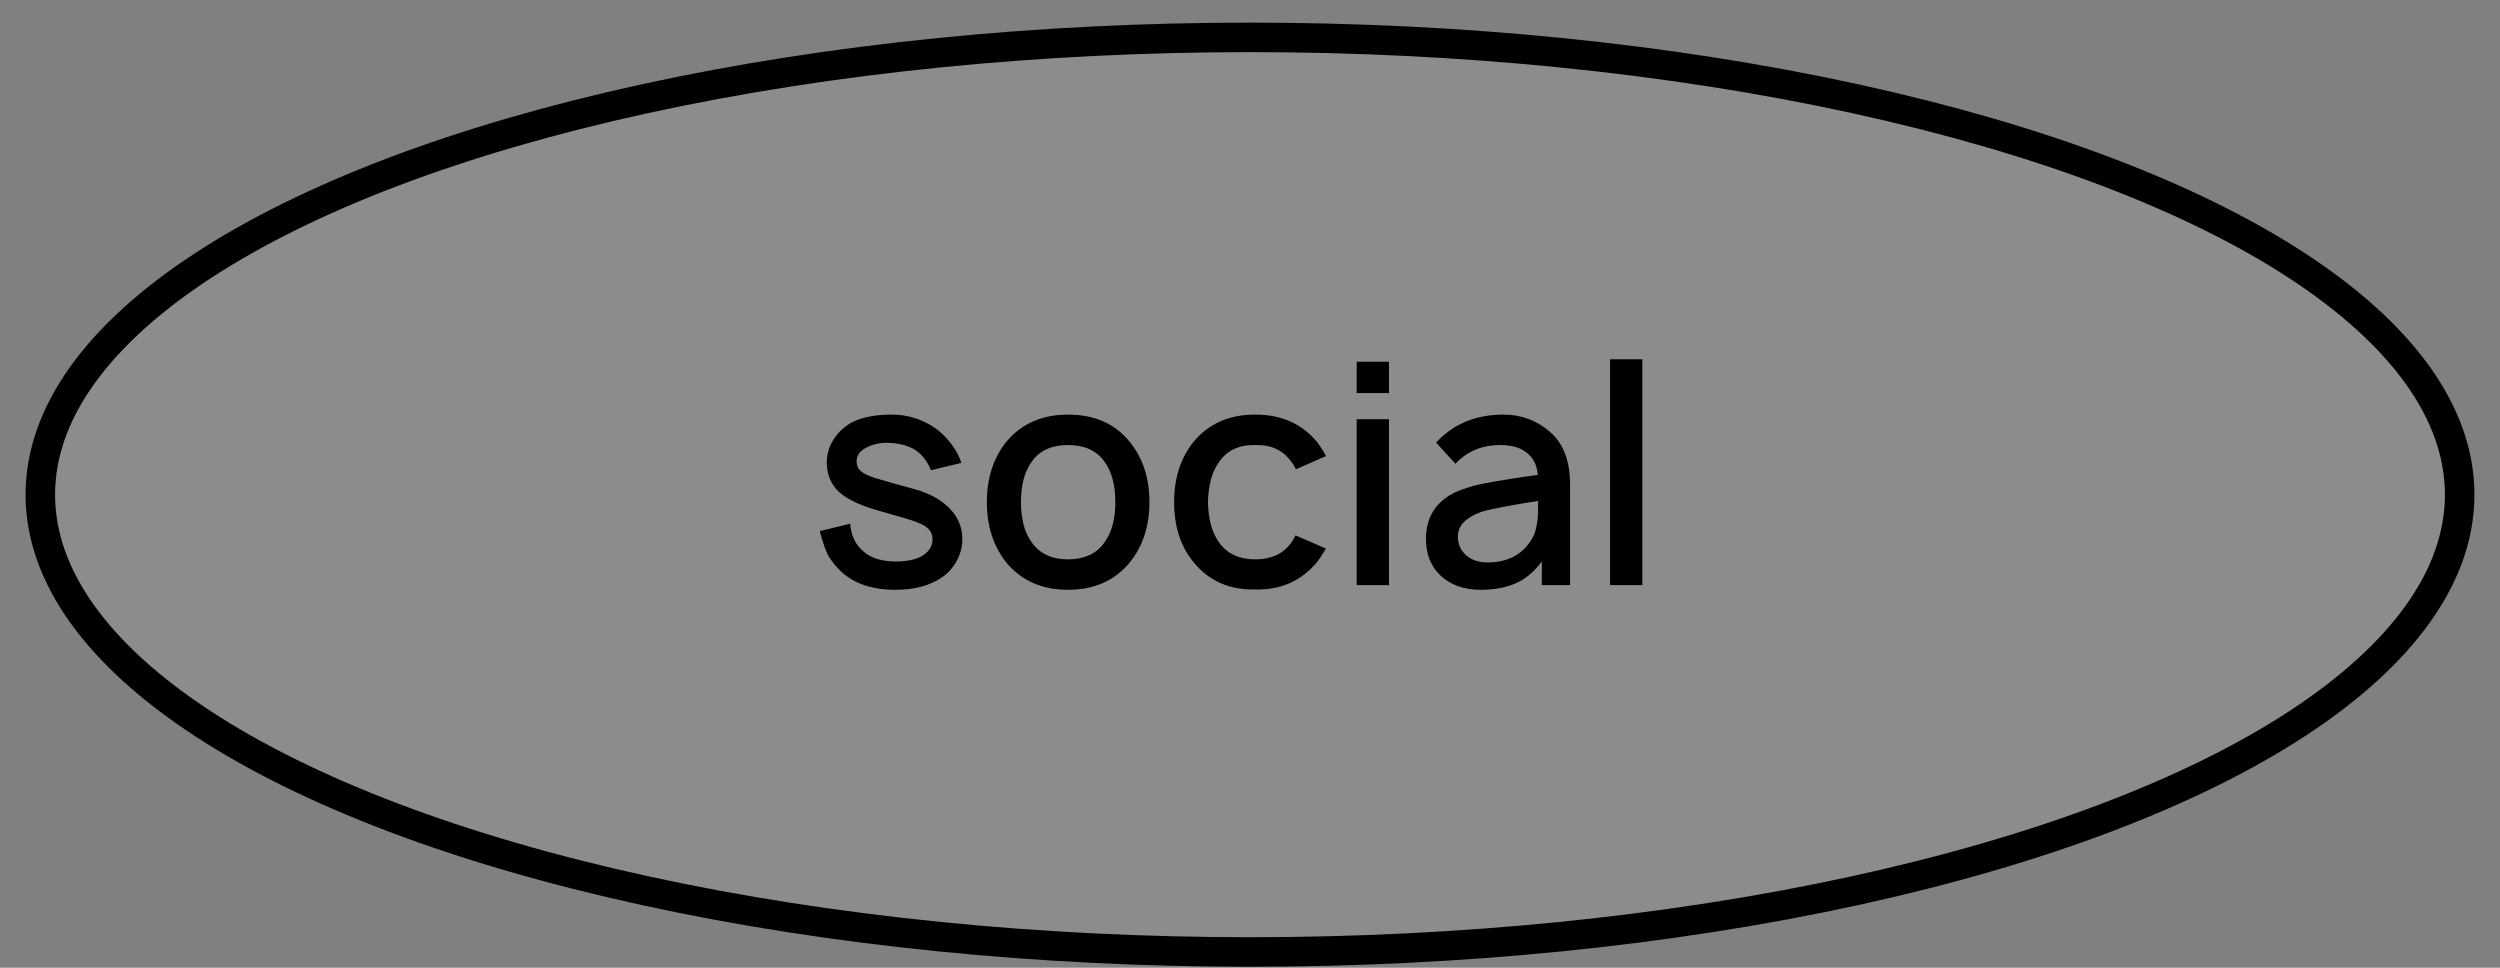 <?xml version="1.0" encoding="UTF-8"?> <svg xmlns="http://www.w3.org/2000/svg" width="62" height="24" viewBox="0 0 62 24" fill="none"><rect x="0" y="0" width="62" height="24" fill="#808080" stroke="none"/><ellipse data-figma-bg-blur-radius="14.6341" cx="31" cy="12.268" rx="30" ry="11.341" fill="white" fill-opacity="0.1" stroke="black" stroke-width="0.732"></ellipse><path d="M23.843 11.479L23.088 11.662C22.987 11.413 22.84 11.235 22.646 11.128C22.479 11.042 22.283 10.993 22.059 10.983C21.861 10.973 21.683 11.006 21.526 11.082C21.338 11.164 21.244 11.283 21.244 11.441C21.244 11.568 21.3 11.664 21.412 11.73C21.503 11.786 21.633 11.837 21.8 11.883C22.004 11.944 22.273 12.02 22.608 12.111C22.944 12.198 23.208 12.32 23.401 12.477C23.711 12.716 23.866 13.016 23.866 13.377C23.866 13.57 23.815 13.755 23.713 13.933C23.612 14.111 23.477 14.251 23.309 14.352C23.02 14.535 22.651 14.627 22.204 14.627C21.574 14.627 21.094 14.444 20.764 14.078C20.718 14.027 20.677 13.979 20.642 13.933C20.606 13.882 20.578 13.841 20.558 13.811C20.538 13.775 20.515 13.727 20.489 13.666C20.464 13.6 20.446 13.554 20.436 13.529C20.431 13.504 20.413 13.448 20.383 13.361C20.357 13.27 20.34 13.206 20.329 13.171L21.084 12.988C21.104 13.237 21.183 13.435 21.32 13.582C21.513 13.811 21.811 13.925 22.212 13.925C22.522 13.925 22.756 13.869 22.913 13.758C23.055 13.656 23.127 13.529 23.127 13.377C23.127 13.224 23.053 13.107 22.905 13.026C22.804 12.97 22.639 12.909 22.41 12.843C21.887 12.696 21.572 12.602 21.465 12.561C21.135 12.439 20.898 12.302 20.756 12.149C20.588 11.966 20.505 11.74 20.505 11.471C20.505 11.242 20.571 11.037 20.703 10.854C20.835 10.666 21.005 10.526 21.213 10.434C21.457 10.333 21.755 10.282 22.105 10.282C22.425 10.282 22.715 10.351 22.974 10.488C23.172 10.584 23.348 10.722 23.5 10.899C23.657 11.077 23.772 11.27 23.843 11.479ZM26.486 14.627C25.841 14.627 25.33 14.4 24.954 13.948C24.634 13.542 24.474 13.044 24.474 12.454C24.474 11.86 24.634 11.362 24.954 10.96C25.33 10.508 25.841 10.282 26.486 10.282C27.146 10.282 27.657 10.508 28.018 10.96C28.343 11.357 28.506 11.855 28.506 12.454C28.506 13.049 28.343 13.547 28.018 13.948C27.647 14.4 27.136 14.627 26.486 14.627ZM27.385 13.46C27.568 13.216 27.66 12.881 27.66 12.454C27.66 12.022 27.568 11.684 27.385 11.441C27.192 11.171 26.892 11.037 26.486 11.037C26.084 11.037 25.787 11.171 25.594 11.441C25.411 11.684 25.32 12.022 25.32 12.454C25.32 12.881 25.411 13.216 25.594 13.46C25.792 13.735 26.09 13.872 26.486 13.872C26.887 13.872 27.187 13.735 27.385 13.46ZM32.884 11.311L32.137 11.639C32.101 11.557 32.063 11.494 32.022 11.448C31.819 11.164 31.522 11.026 31.131 11.037C30.739 11.026 30.442 11.164 30.239 11.448C30.061 11.687 29.967 12.022 29.957 12.454C29.967 12.886 30.061 13.222 30.239 13.46C30.437 13.735 30.734 13.872 31.131 13.872C31.527 13.872 31.824 13.735 32.022 13.46C32.063 13.405 32.099 13.344 32.129 13.277L32.884 13.605C32.792 13.758 32.718 13.869 32.663 13.941C32.271 14.408 31.761 14.634 31.131 14.619C30.49 14.634 29.98 14.408 29.599 13.941C29.278 13.549 29.118 13.054 29.118 12.454C29.118 11.855 29.278 11.357 29.599 10.96C29.97 10.508 30.48 10.282 31.131 10.282C31.776 10.282 32.286 10.508 32.663 10.96C32.759 11.092 32.833 11.209 32.884 11.311ZM33.646 8.971H34.447V9.748H33.646V8.971ZM33.646 10.396H34.447V14.512H33.646V10.396ZM38.938 14.512H38.237V13.925C38.049 14.179 37.833 14.36 37.589 14.466C37.35 14.573 37.061 14.627 36.72 14.627C36.314 14.627 35.986 14.512 35.737 14.284C35.488 14.055 35.364 13.75 35.364 13.369C35.364 12.83 35.605 12.444 36.088 12.21C36.184 12.165 36.294 12.124 36.415 12.088C36.537 12.048 36.68 12.012 36.842 11.982C37.005 11.951 37.139 11.928 37.246 11.913C37.353 11.893 37.51 11.867 37.719 11.837C37.927 11.806 38.067 11.786 38.138 11.776C38.118 11.537 38.026 11.354 37.864 11.227C37.701 11.1 37.485 11.037 37.216 11.037C36.753 11.037 36.38 11.192 36.095 11.502L35.615 10.976C36.042 10.513 36.598 10.282 37.284 10.282C37.721 10.282 38.102 10.422 38.428 10.701C38.768 10.986 38.938 11.425 38.938 12.02V14.512ZM37.993 13.361C38.044 13.28 38.08 13.183 38.1 13.072C38.125 12.955 38.138 12.861 38.138 12.79C38.143 12.719 38.146 12.597 38.146 12.424C37.709 12.49 37.3 12.563 36.919 12.645C36.695 12.696 36.512 12.777 36.37 12.889C36.227 13.001 36.156 13.14 36.156 13.308C36.156 13.496 36.225 13.651 36.362 13.773C36.499 13.89 36.675 13.948 36.888 13.948C37.396 13.948 37.764 13.753 37.993 13.361ZM39.93 14.512V8.91H40.73V14.512H39.93Z" fill="black"></path><defs><clipPath id="bgblur_0_10_15288_clip_path" transform="translate(14 14.073)"><ellipse cx="31" cy="12.268" rx="30" ry="11.341"></ellipse></clipPath></defs></svg> 